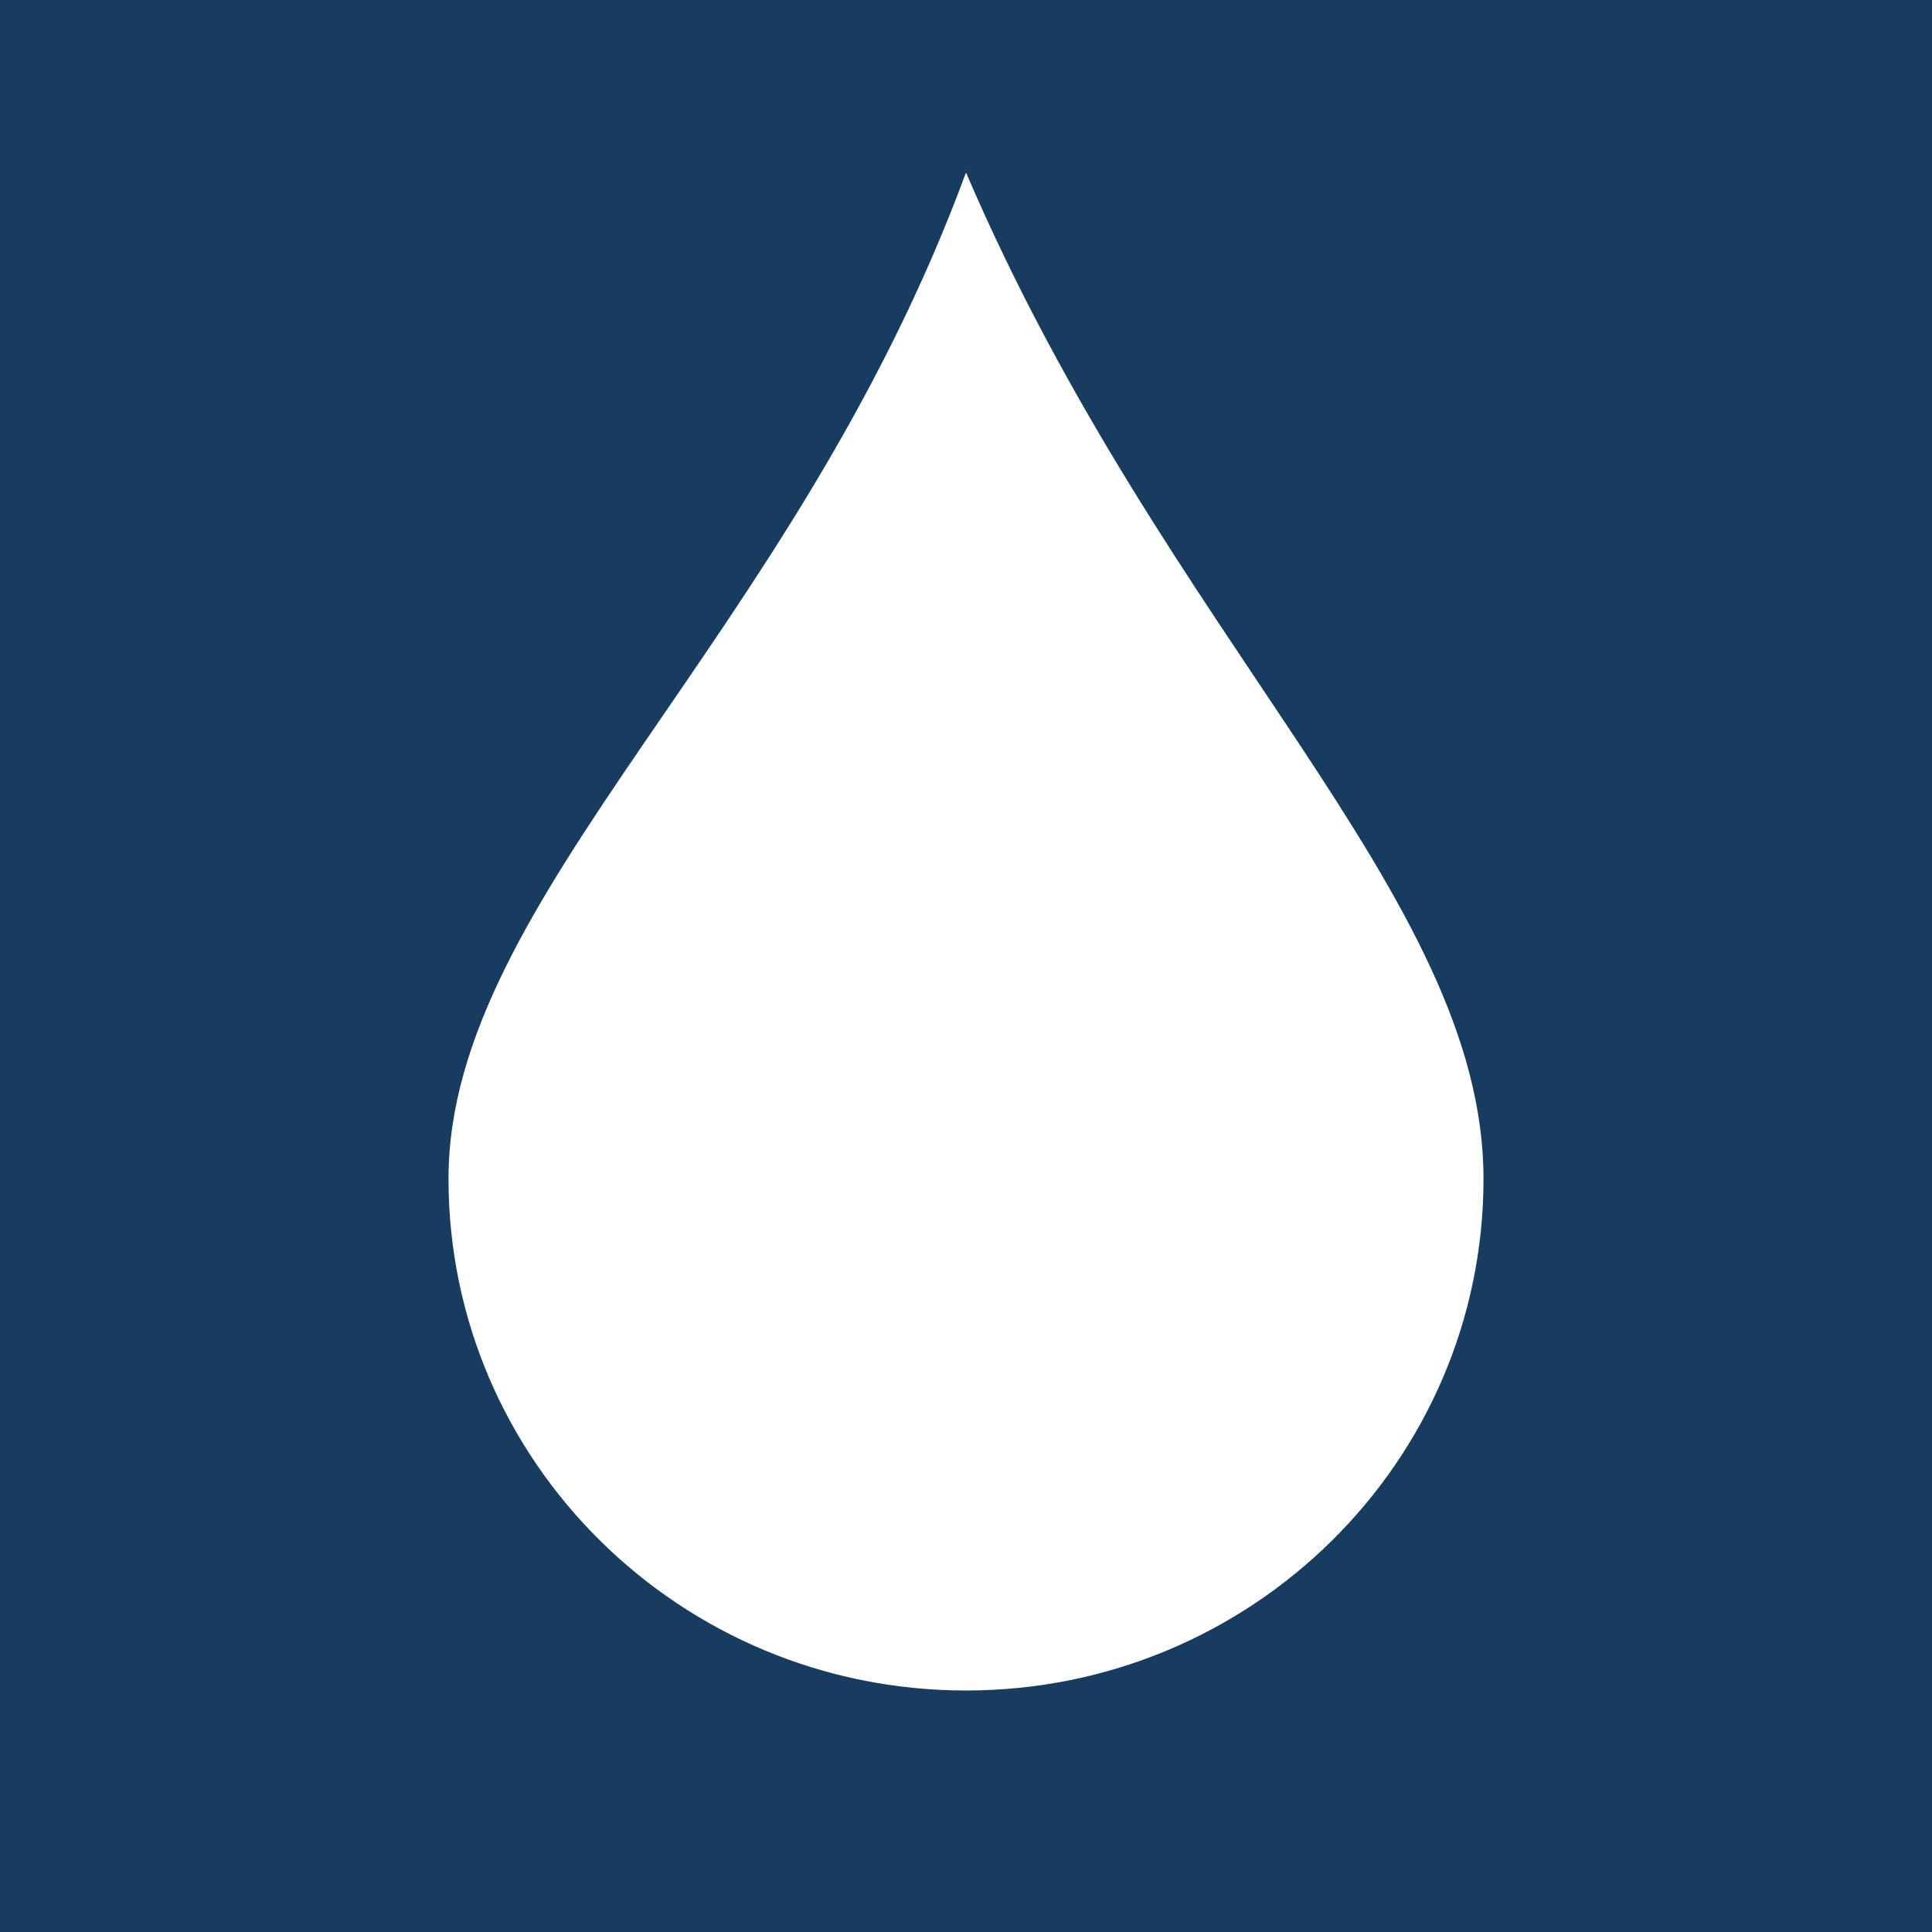 <svg width="14" height="14" viewBox="0 0 14 14" fill="none" xmlns="http://www.w3.org/2000/svg">
<rect width="14" height="14" fill="#183C5F"/>
<path fill-rule="evenodd" clip-rule="evenodd" d="M7 12.25C9.071 12.25 10.75 10.59 10.75 8.542C10.75 6.494 8.448 4.632 7 1.25C5.753 4.638 3.25 6.494 3.25 8.542C3.25 10.59 4.929 12.25 7 12.25Z" fill="white"/>
</svg>

